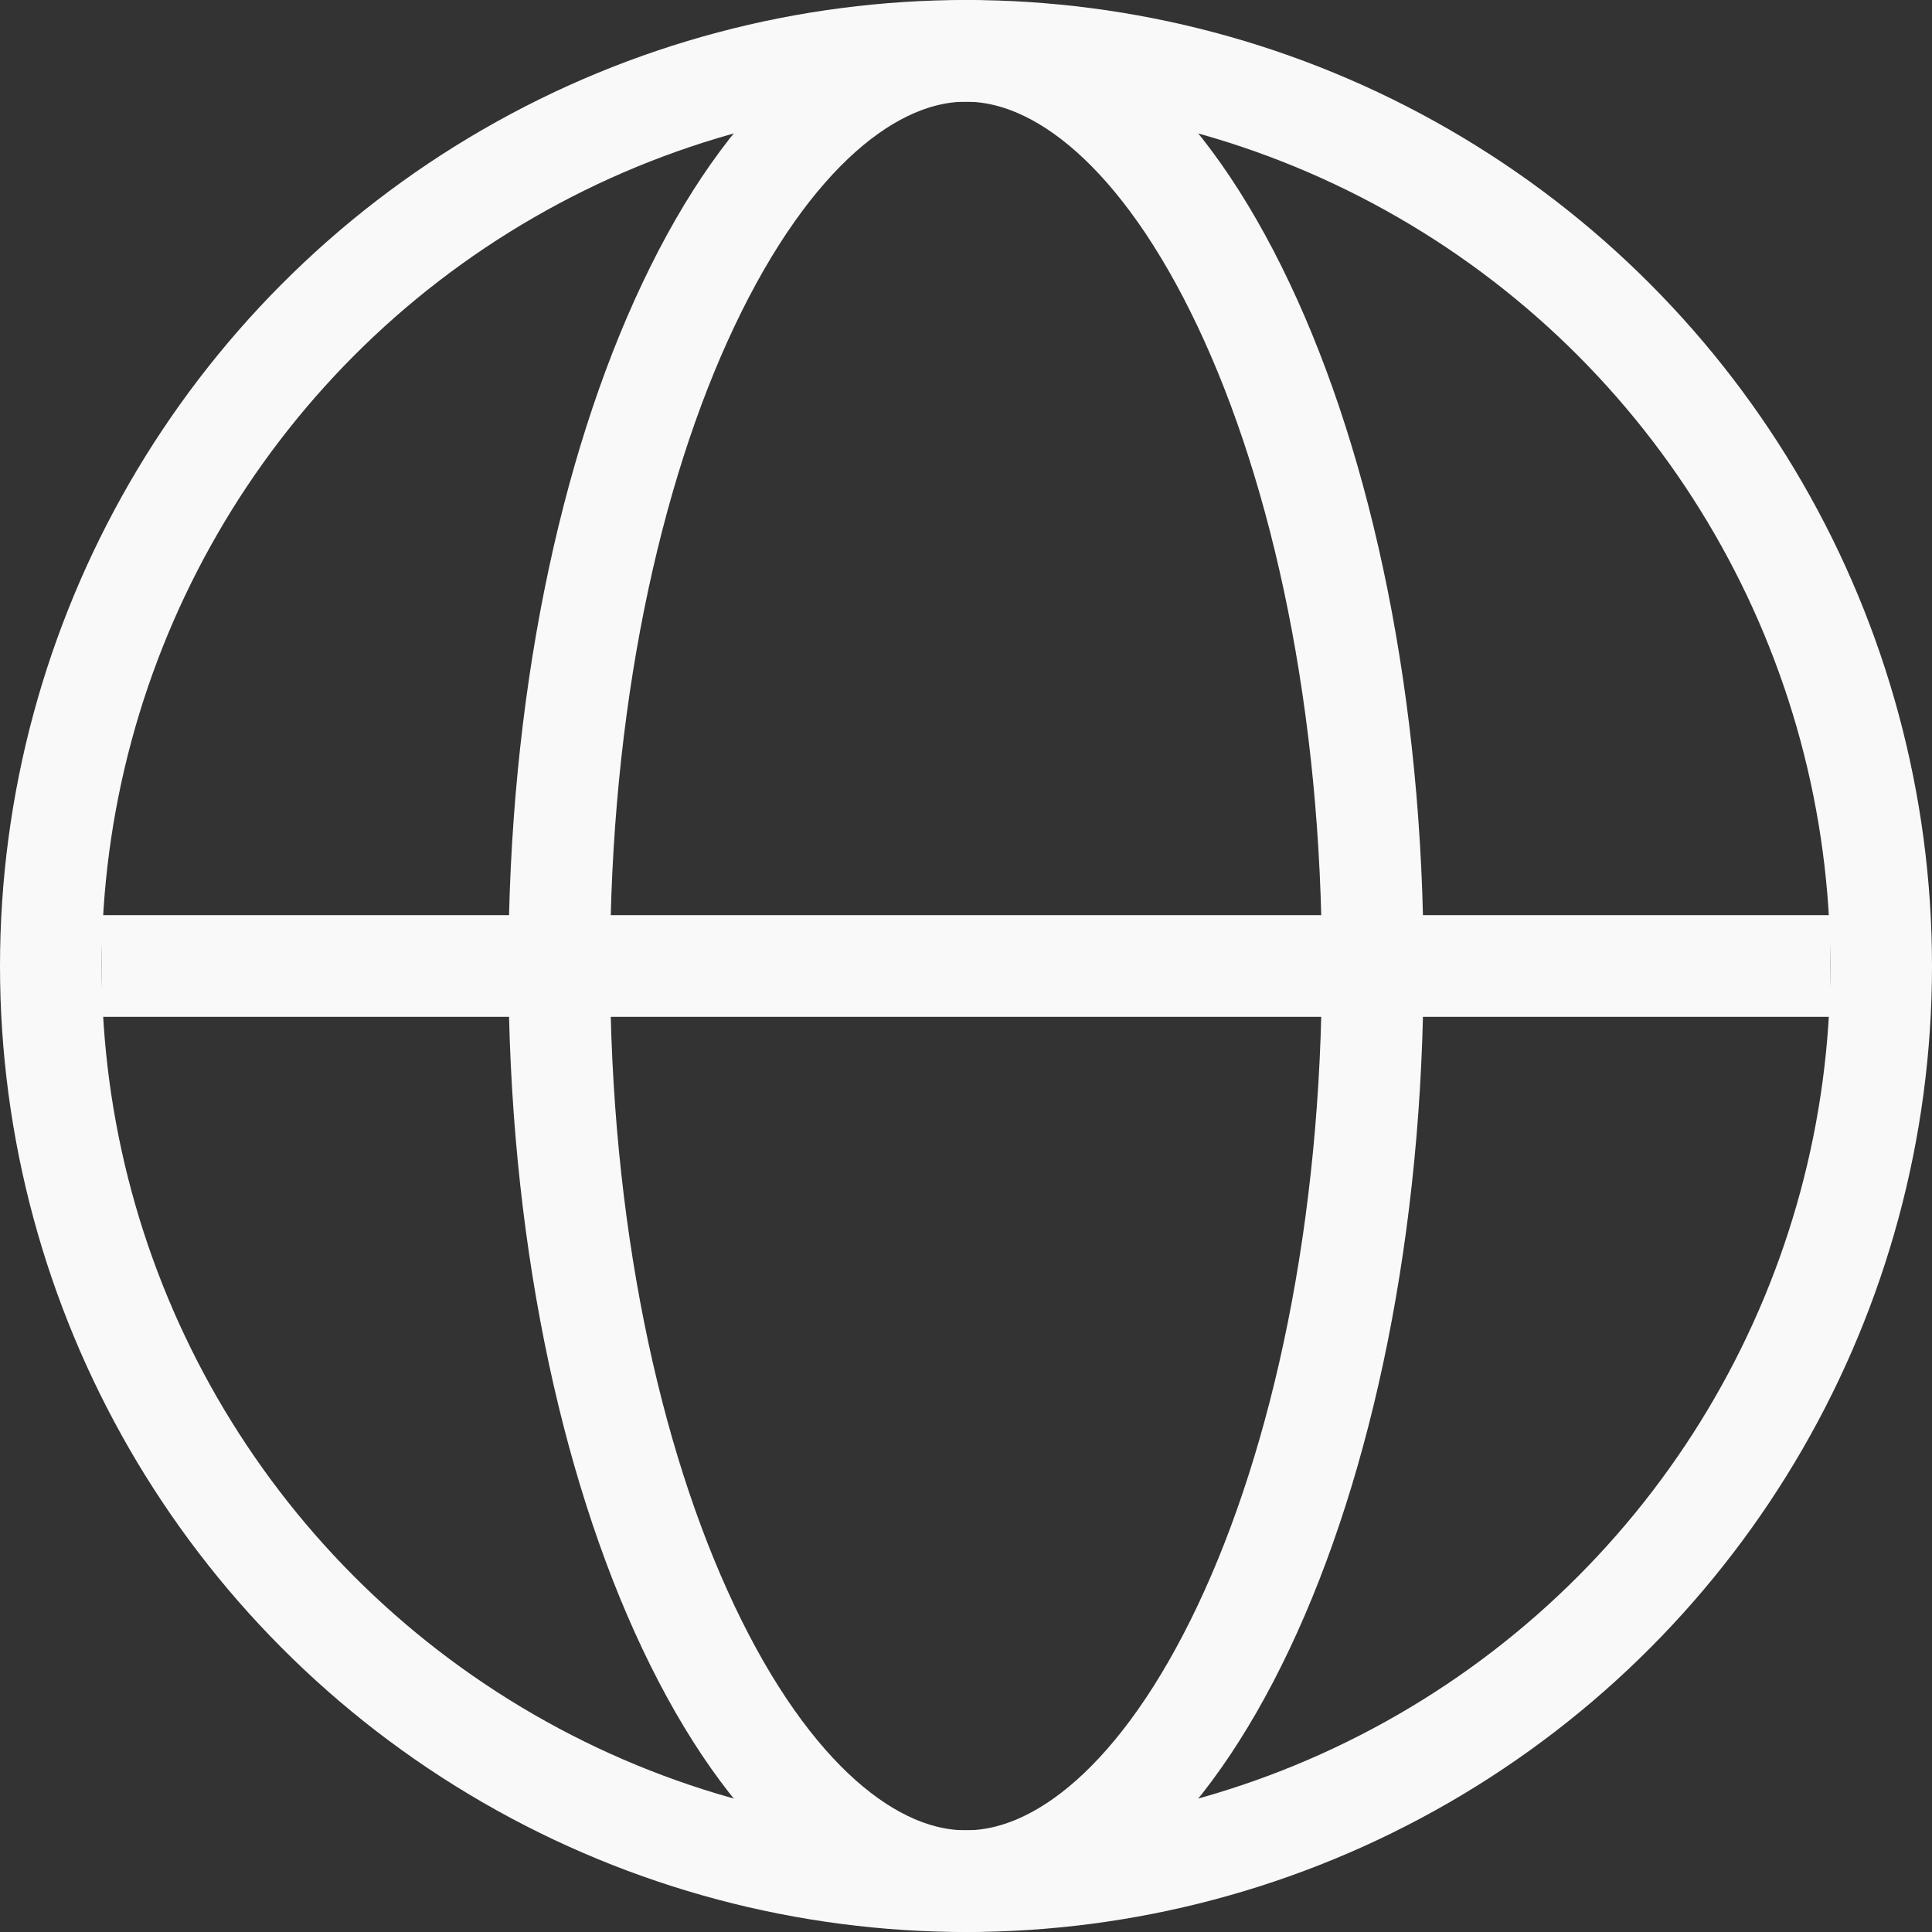 <?xml version="1.0" encoding="UTF-8"?> <svg xmlns="http://www.w3.org/2000/svg" width="19" height="19" viewBox="0 0 19 19" fill="none"><rect x="0" y="0" width="19" height="19" fill="#333333" stroke="none"/> <circle cx="9.5" cy="9.5" r="9" stroke="#F9F9F9"></circle> <path d="M13.5 9.5C13.5 12.066 13.006 14.365 12.23 16.003C11.436 17.68 10.437 18.5 9.5 18.5C8.563 18.5 7.564 17.68 6.77 16.003C5.994 14.365 5.5 12.066 5.5 9.5C5.5 6.934 5.994 4.635 6.77 2.997C7.564 1.32 8.563 0.5 9.5 0.5C10.437 0.5 11.436 1.32 12.23 2.997C13.006 4.635 13.5 6.934 13.5 9.5Z" stroke="#F9F9F9"></path> <path d="M1 9.5H18" stroke="#F9F9F9"></path> </svg> 